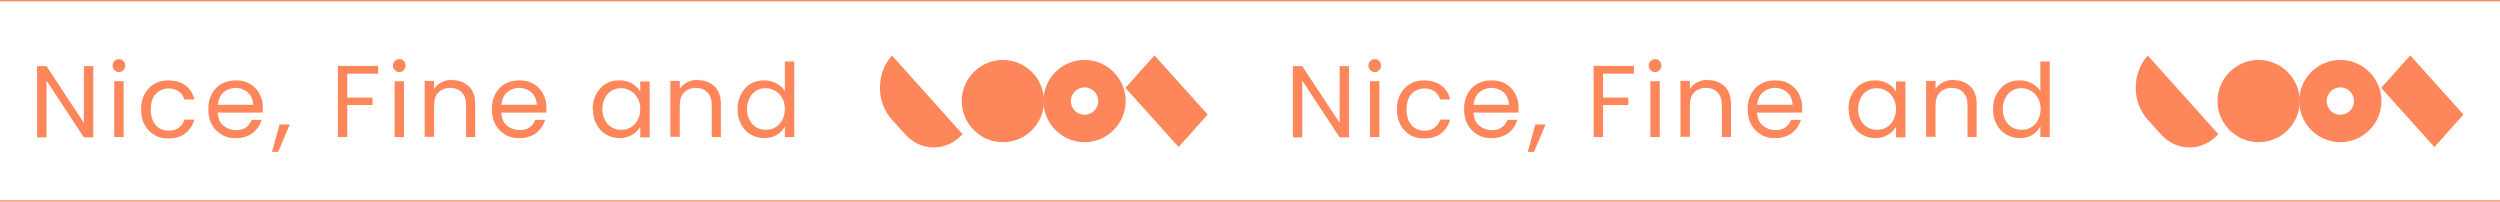 <?xml version="1.0" encoding="UTF-8"?>
<svg xmlns="http://www.w3.org/2000/svg" xmlns:xlink="http://www.w3.org/1999/xlink" version="1.1" viewBox="0 0 930.1 75">
  <defs>
    <style>
      .cls-1, .cls-2 {
        fill: none;
      }

      .cls-3 {
        fill: #fd875b;
      }

      .cls-2 {
        stroke: #fd875b;
        stroke-miterlimit: 10;
      }

      .cls-4 {
        clip-path: url(#clippath);
      }
    </style>
    <clipPath id="clippath">
      <rect class="cls-1" width="1239.1" height="75"/>
    </clipPath>
  </defs>
  <!-- Generator: Adobe Illustrator 28.7.2, SVG Export Plug-In . SVG Version: 1.2.0 Build 154)  -->
  <g>
    <g id="_圖層_1" data-name="圖層_1">
      <g class="cls-4">
        <g>
          <path class="cls-3" d="M34.7,51.1h-3.5l-13.9-21.1v21.1h-3.5v-26.5h3.5l13.9,21.1v-21.1h3.5v26.5ZM44.3,26.8c-.7,0-1.2-.2-1.7-.7-.5-.5-.7-1-.7-1.7s.2-1.2.7-1.7c.5-.5,1-.7,1.7-.7s1.2.2,1.6.7c.5.5.7,1,.7,1.7s-.2,1.2-.7,1.7c-.4.5-1,.7-1.6.7ZM46,30.2v20.8h-3.5v-20.8h3.5ZM52.5,40.6c0-2.2.4-4,1.3-5.6.9-1.6,2.1-2.9,3.6-3.8,1.5-.9,3.3-1.3,5.3-1.3s4.7.6,6.3,1.9c1.7,1.2,2.8,3,3.3,5.2h-3.7c-.4-1.3-1.1-2.3-2.1-3-1-.7-2.3-1.1-3.8-1.1s-3.6.7-4.8,2.1c-1.2,1.3-1.8,3.3-1.8,5.7s.6,4.4,1.8,5.8c1.2,1.4,2.8,2.1,4.8,2.1s2.8-.4,3.8-1.1c1-.7,1.7-1.7,2.1-3h3.7c-.6,2.1-1.7,3.8-3.3,5.1-1.7,1.3-3.8,1.9-6.3,1.9s-3.7-.4-5.3-1.3c-1.5-.9-2.7-2.1-3.6-3.8-.9-1.6-1.3-3.5-1.3-5.7ZM97.8,39.8c0,.7,0,1.4-.1,2.1h-16.7c.1,2.1.8,3.7,2.1,4.8,1.3,1.1,2.9,1.7,4.7,1.7s2.7-.3,3.7-1c1-.7,1.7-1.6,2.1-2.8h3.7c-.6,2-1.7,3.6-3.3,4.9-1.7,1.2-3.8,1.9-6.2,1.9s-3.8-.4-5.3-1.3c-1.5-.9-2.8-2.1-3.7-3.8-.9-1.6-1.3-3.5-1.3-5.7s.4-4,1.3-5.7c.9-1.6,2.1-2.9,3.6-3.7,1.6-.9,3.4-1.3,5.4-1.3s3.7.4,5.2,1.3c1.5.9,2.7,2.1,3.5,3.6.8,1.5,1.3,3.2,1.3,5.1ZM94.2,39.1c0-1.3-.3-2.4-.9-3.4-.6-1-1.4-1.7-2.4-2.2-1-.5-2.1-.8-3.3-.8-1.7,0-3.2.6-4.5,1.7-1.2,1.1-1.9,2.7-2.1,4.6h13.2ZM107.8,46.3l-4.3,10.2h-2.3l2.8-10.2h3.8ZM140.7,24.6v2.8h-11.5v8.9h9.4v2.8h-9.4v11.9h-3.5v-26.5h15ZM148.6,26.8c-.7,0-1.2-.2-1.7-.7-.5-.5-.7-1-.7-1.7s.2-1.2.7-1.7c.5-.5,1-.7,1.7-.7s1.2.2,1.6.7c.5.5.7,1,.7,1.7s-.2,1.2-.7,1.7c-.4.5-1,.7-1.6.7ZM150.3,30.2v20.8h-3.5v-20.8h3.5ZM168.2,29.8c2.5,0,4.6.8,6.2,2.3,1.6,1.5,2.4,3.7,2.4,6.6v12.3h-3.4v-11.8c0-2.1-.5-3.7-1.6-4.8-1-1.1-2.5-1.7-4.3-1.7s-3.3.6-4.4,1.7c-1.1,1.1-1.6,2.8-1.6,5v11.5h-3.5v-20.8h3.5v3c.7-1.1,1.6-1.9,2.8-2.5,1.2-.6,2.5-.9,3.9-.9ZM203.3,39.8c0,.7,0,1.4-.1,2.1h-16.7c.1,2.1.8,3.7,2.1,4.8,1.3,1.1,2.9,1.7,4.7,1.7s2.7-.3,3.7-1c1-.7,1.7-1.6,2.1-2.8h3.7c-.6,2-1.7,3.6-3.3,4.9-1.7,1.2-3.8,1.9-6.2,1.9s-3.8-.4-5.3-1.3c-1.5-.9-2.8-2.1-3.7-3.8-.9-1.6-1.3-3.5-1.3-5.7s.4-4,1.3-5.7c.9-1.6,2.1-2.9,3.6-3.7,1.6-.9,3.4-1.3,5.4-1.3s3.7.4,5.2,1.3c1.5.9,2.7,2.1,3.5,3.6.8,1.5,1.3,3.2,1.3,5.1ZM199.7,39.1c0-1.3-.3-2.4-.9-3.4-.6-1-1.4-1.7-2.4-2.2-1-.5-2.1-.8-3.3-.8-1.7,0-3.2.6-4.5,1.7-1.2,1.1-1.9,2.7-2.1,4.6h13.2ZM220.5,40.6c0-2.1.4-4,1.3-5.6.9-1.6,2-2.9,3.5-3.8,1.5-.9,3.2-1.3,5.1-1.3s3.4.4,4.8,1.2c1.3.8,2.3,1.8,3,3v-3.8h3.5v20.8h-3.5v-3.9c-.7,1.2-1.7,2.2-3.1,3-1.3.8-2.9,1.2-4.7,1.2s-3.5-.5-5-1.4c-1.5-.9-2.7-2.2-3.5-3.8-.9-1.6-1.3-3.5-1.3-5.6ZM238.2,40.6c0-1.6-.3-2.9-1-4.1-.6-1.2-1.5-2.1-2.6-2.7-1.1-.6-2.2-1-3.5-1s-2.5.3-3.5.9-1.9,1.5-2.5,2.7c-.6,1.2-1,2.5-1,4.1s.3,3,1,4.2c.6,1.2,1.5,2.1,2.5,2.7,1.1.6,2.2.9,3.5.9s2.5-.3,3.5-.9c1.1-.6,2-1.5,2.6-2.7.6-1.2,1-2.6,1-4.1ZM259.6,29.8c2.5,0,4.6.8,6.2,2.3,1.6,1.5,2.4,3.7,2.4,6.6v12.3h-3.4v-11.8c0-2.1-.5-3.7-1.6-4.8-1-1.1-2.5-1.7-4.3-1.7s-3.3.6-4.4,1.7c-1.1,1.1-1.6,2.8-1.6,5v11.5h-3.5v-20.8h3.5v3c.7-1.1,1.6-1.9,2.8-2.5,1.2-.6,2.5-.9,3.9-.9ZM274.4,40.6c0-2.1.4-4,1.3-5.6.9-1.6,2-2.9,3.5-3.8,1.5-.9,3.2-1.3,5.1-1.3s3.1.4,4.5,1.1c1.4.7,2.5,1.7,3.2,2.9v-11h3.5v28.1h-3.5v-3.9c-.7,1.2-1.7,2.3-3,3.1-1.3.8-2.9,1.2-4.7,1.2s-3.5-.5-5.1-1.4c-1.5-.9-2.7-2.2-3.5-3.8-.9-1.6-1.3-3.5-1.3-5.6ZM292,40.6c0-1.6-.3-2.9-1-4.1-.6-1.2-1.5-2.1-2.6-2.7-1.1-.6-2.2-1-3.5-1s-2.5.3-3.5.9-1.9,1.5-2.5,2.7c-.6,1.2-1,2.5-1,4.1s.3,3,1,4.2c.6,1.2,1.5,2.1,2.5,2.7,1.1.6,2.2.9,3.5.9s2.5-.3,3.5-.9c1.1-.6,2-1.5,2.6-2.7.6-1.2,1-2.6,1-4.1Z"/>
          <path class="cls-3" d="M429.5,20.6l-10.8,12.1,19.8,22,10.8-12.1-19.8-22Z"/>
          <path class="cls-3" d="M331.8,20.7c-5.9,6.6-5.9,17.3,0,23.8l5,5.5c5.8,6.5,15.4,6.5,21.3-.1l-26.2-29.2Z"/>
          <path class="cls-3" d="M403.5,22.3c-8.5,0-15.3,6.9-15.3,15.3s6.9,15.3,15.3,15.3,15.3-6.9,15.3-15.3-6.9-15.3-15.3-15.3ZM403.5,42.7c-2.8,0-5.1-2.3-5.1-5.1s2.3-5.1,5.1-5.1,5.1,2.3,5.1,5.1-2.3,5.1-5.1,5.1Z"/>
          <path class="cls-3" d="M373.1,52.9c8.5,0,15.3-6.9,15.3-15.3s-6.9-15.3-15.3-15.3-15.3,6.9-15.3,15.3,6.9,15.3,15.3,15.3Z"/>
          <path class="cls-3" d="M501.9,51.1h-3.5l-13.9-21.1v21.1h-3.5v-26.5h3.5l13.9,21.1v-21.1h3.5v26.5ZM511.5,26.8c-.7,0-1.2-.2-1.7-.7-.5-.5-.7-1-.7-1.7s.2-1.2.7-1.7c.5-.5,1-.7,1.7-.7s1.2.2,1.6.7c.5.5.7,1,.7,1.7s-.2,1.2-.7,1.7c-.4.5-1,.7-1.6.7ZM513.2,30.2v20.8h-3.5v-20.8h3.5ZM519.7,40.6c0-2.2.4-4,1.3-5.6.9-1.6,2.1-2.9,3.6-3.8,1.5-.9,3.3-1.3,5.3-1.3s4.7.6,6.3,1.9c1.7,1.2,2.8,3,3.3,5.2h-3.7c-.4-1.3-1.1-2.3-2.1-3-1-.7-2.3-1.1-3.8-1.1s-3.6.7-4.8,2.1c-1.2,1.3-1.8,3.3-1.8,5.7s.6,4.4,1.8,5.8c1.2,1.4,2.8,2.1,4.8,2.1s2.8-.4,3.8-1.1,1.7-1.7,2.1-3h3.7c-.6,2.1-1.7,3.8-3.3,5.1-1.7,1.3-3.8,1.9-6.3,1.9s-3.7-.4-5.3-1.3c-1.5-.9-2.7-2.1-3.6-3.8s-1.3-3.5-1.3-5.7ZM565,39.8c0,.7,0,1.4-.1,2.1h-16.7c.1,2.1.8,3.7,2.1,4.8,1.3,1.1,2.9,1.7,4.7,1.7s2.7-.3,3.7-1c1-.7,1.7-1.6,2.1-2.8h3.7c-.6,2-1.7,3.6-3.3,4.9-1.7,1.2-3.8,1.9-6.2,1.9s-3.8-.4-5.3-1.3c-1.5-.9-2.8-2.1-3.7-3.8-.9-1.6-1.3-3.5-1.3-5.7s.4-4,1.3-5.7c.9-1.6,2.1-2.9,3.6-3.7,1.6-.9,3.4-1.3,5.4-1.3s3.7.4,5.2,1.3c1.5.9,2.7,2.1,3.5,3.6.8,1.5,1.3,3.2,1.3,5.1ZM561.4,39.1c0-1.3-.3-2.4-.9-3.4-.6-1-1.4-1.7-2.4-2.2-1-.5-2.1-.8-3.3-.8-1.7,0-3.2.6-4.5,1.7-1.2,1.1-1.9,2.7-2.1,4.6h13.2ZM575,46.3l-4.3,10.2h-2.3l2.8-10.2h3.8ZM607.9,24.6v2.8h-11.5v8.9h9.4v2.8h-9.4v11.9h-3.5v-26.5h15ZM615.8,26.8c-.7,0-1.2-.2-1.7-.7s-.7-1-.7-1.7.2-1.2.7-1.7,1-.7,1.7-.7,1.2.2,1.6.7c.5.5.7,1,.7,1.7s-.2,1.2-.7,1.7c-.4.5-1,.7-1.6.7ZM617.5,30.2v20.8h-3.5v-20.8h3.5ZM635.4,29.8c2.5,0,4.6.8,6.2,2.3,1.6,1.5,2.4,3.7,2.4,6.6v12.3h-3.4v-11.8c0-2.1-.5-3.7-1.6-4.8-1-1.1-2.5-1.7-4.3-1.7s-3.3.6-4.4,1.7c-1.1,1.1-1.6,2.8-1.6,5v11.5h-3.5v-20.8h3.5v3c.7-1.1,1.6-1.9,2.8-2.5,1.2-.6,2.5-.9,3.9-.9ZM670.5,39.8c0,.7,0,1.4-.1,2.1h-16.7c.1,2.1.8,3.7,2.1,4.8,1.3,1.1,2.9,1.7,4.7,1.7s2.7-.3,3.7-1c1-.7,1.7-1.6,2.1-2.8h3.7c-.6,2-1.7,3.6-3.3,4.9-1.7,1.2-3.8,1.9-6.2,1.9s-3.8-.4-5.3-1.3c-1.5-.9-2.8-2.1-3.7-3.8-.9-1.6-1.3-3.5-1.3-5.7s.4-4,1.3-5.7c.9-1.6,2.1-2.9,3.6-3.7,1.6-.9,3.4-1.3,5.4-1.3s3.7.4,5.2,1.3c1.5.9,2.7,2.1,3.5,3.6.8,1.5,1.3,3.2,1.3,5.1ZM666.9,39.1c0-1.3-.3-2.4-.9-3.4-.6-1-1.4-1.7-2.4-2.2-1-.5-2.1-.8-3.3-.8-1.7,0-3.2.6-4.5,1.7-1.2,1.1-1.9,2.7-2.1,4.6h13.2ZM687.7,40.6c0-2.1.4-4,1.3-5.6.9-1.6,2-2.9,3.5-3.8,1.5-.9,3.2-1.3,5.1-1.3s3.4.4,4.8,1.2c1.3.8,2.3,1.8,3,3v-3.8h3.5v20.8h-3.5v-3.9c-.7,1.2-1.7,2.2-3.1,3-1.3.8-2.9,1.2-4.7,1.2s-3.5-.5-5-1.4c-1.5-.9-2.7-2.2-3.5-3.8-.9-1.6-1.3-3.5-1.3-5.6ZM705.4,40.6c0-1.6-.3-2.9-1-4.1-.6-1.2-1.5-2.1-2.6-2.7-1.1-.6-2.2-1-3.5-1s-2.5.3-3.5.9c-1.1.6-1.9,1.5-2.5,2.7-.6,1.2-1,2.5-1,4.1s.3,3,1,4.2c.6,1.2,1.5,2.1,2.5,2.7,1.1.6,2.2.9,3.5.9s2.5-.3,3.5-.9c1.1-.6,2-1.5,2.6-2.7.6-1.2,1-2.6,1-4.1ZM726.8,29.8c2.5,0,4.6.8,6.2,2.3,1.6,1.5,2.4,3.7,2.4,6.6v12.3h-3.4v-11.8c0-2.1-.5-3.7-1.6-4.8-1-1.1-2.5-1.7-4.3-1.7s-3.3.6-4.4,1.7c-1.1,1.1-1.6,2.8-1.6,5v11.5h-3.5v-20.8h3.5v3c.7-1.1,1.6-1.9,2.8-2.5,1.2-.6,2.5-.9,3.9-.9ZM741.5,40.6c0-2.1.4-4,1.3-5.6.9-1.6,2-2.9,3.5-3.8,1.5-.9,3.2-1.3,5.1-1.3s3.1.4,4.5,1.1c1.4.7,2.5,1.7,3.2,2.9v-11h3.5v28.1h-3.5v-3.9c-.7,1.2-1.7,2.3-3,3.1-1.3.8-2.9,1.2-4.7,1.2s-3.5-.5-5.1-1.4c-1.5-.9-2.7-2.2-3.5-3.8-.9-1.6-1.3-3.5-1.3-5.6ZM759.2,40.6c0-1.6-.3-2.9-1-4.1-.6-1.2-1.5-2.1-2.6-2.7-1.1-.6-2.2-1-3.5-1s-2.5.3-3.5.9c-1.1.6-1.9,1.5-2.5,2.7-.6,1.2-1,2.5-1,4.1s.3,3,1,4.2c.6,1.2,1.5,2.1,2.5,2.7,1.1.6,2.2.9,3.5.9s2.5-.3,3.5-.9c1.1-.6,2-1.5,2.6-2.7.6-1.2,1-2.6,1-4.1Z"/>
          <path class="cls-3" d="M896.7,20.6l-10.8,12.1,19.8,22,10.8-12.1-19.8-22Z"/>
          <path class="cls-3" d="M799,20.7c-5.9,6.6-5.9,17.3,0,23.8l5,5.5c5.8,6.5,15.4,6.5,21.3-.1l-26.2-29.2Z"/>
          <path class="cls-3" d="M870.7,22.3c-8.5,0-15.3,6.9-15.3,15.3s6.9,15.3,15.3,15.3,15.3-6.9,15.3-15.3-6.9-15.3-15.3-15.3ZM870.7,42.7c-2.8,0-5.1-2.3-5.1-5.1s2.3-5.1,5.1-5.1,5.1,2.3,5.1,5.1-2.3,5.1-5.1,5.1Z"/>
          <path class="cls-3" d="M840.3,52.9c8.5,0,15.3-6.9,15.3-15.3s-6.9-15.3-15.3-15.3-15.3,6.9-15.3,15.3,6.9,15.3,15.3,15.3Z"/>
        </g>
      </g>
      <rect class="cls-2" x="-20.4" width="1296.8" height="75"/>
    </g>
  </g>
</svg>